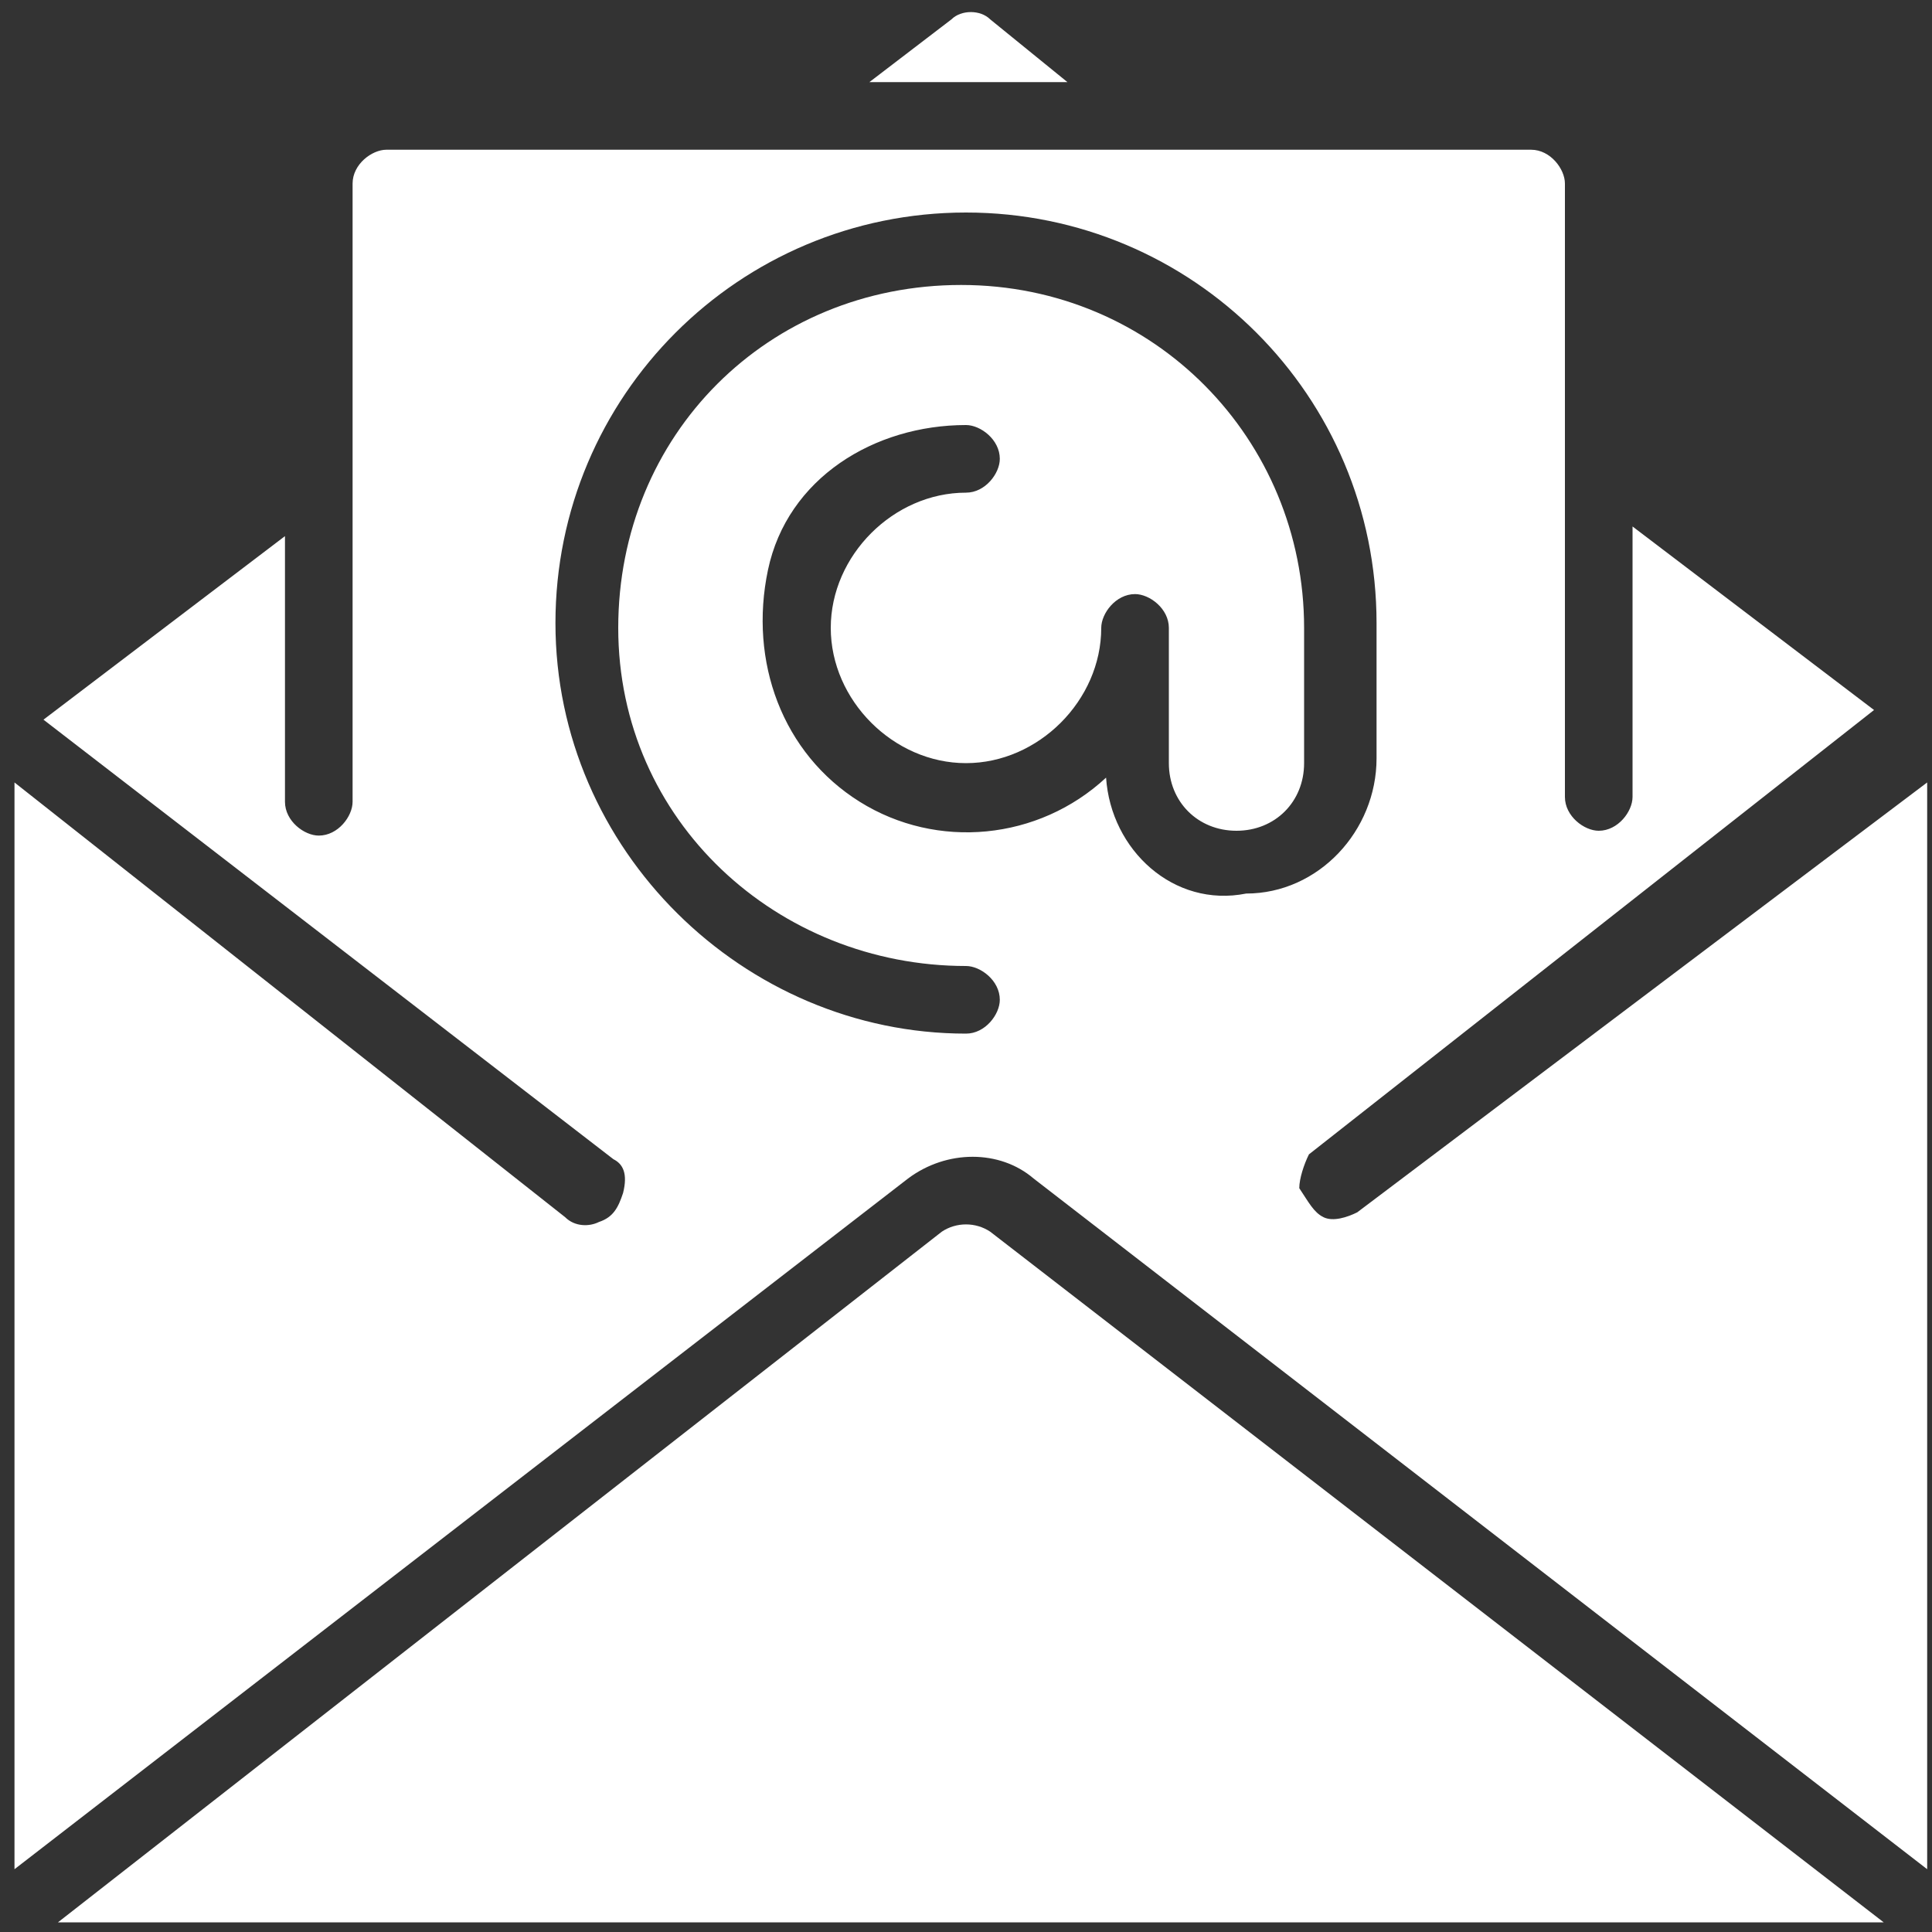<?xml version="1.0" encoding="utf-8"?>

<svg version="1.1" id="Layer_1" xmlns="http://www.w3.org/2000/svg" xmlns:xlink="http://www.w3.org/1999/xlink" x="0px" y="0px"
	 width="40px" height="40px" viewBox="0 0 40 40" style="enable-background:new 0 0 40 40;" xml:space="preserve">
<rect x="0" y="0" width="40" height="40" fill="#333333" stroke="none"/>
<style type="text/css">
	.st0{fill:#FFFFFF;}
</style>
<g>
	<path class="st0" d="M19.5,25.5L1.2,39.8h37.8L20.5,25.5C20.2,25.3,19.8,25.3,19.5,25.5z"/>
	<path class="st0" d="M20.5,0.4c-0.2-0.2-0.6-0.2-0.8,0L18,1.7h4.1L20.5,0.4z"/>
	<path class="st0" d="M28.1,25.1c-0.2,0.1-0.5,0.2-0.7,0.1c-0.2-0.1-0.3-0.3-0.5-0.6c0-0.2,0.1-0.5,0.2-0.7l11.7-9.2l-5-3.8v5.6
		c0,0.3-0.3,0.7-0.7,0.7c-0.3,0-0.7-0.3-0.7-0.7V3.8c0-0.3-0.3-0.7-0.7-0.7H8c-0.3,0-0.7,0.3-0.7,0.7v12.8c0,0.3-0.3,0.7-0.7,0.7
		c-0.3,0-0.7-0.3-0.7-0.7v-5.5l-5,3.8L12.7,24c0.2,0.1,0.3,0.3,0.2,0.7c-0.1,0.3-0.2,0.5-0.5,0.6c-0.2,0.1-0.5,0.1-0.7-0.1L0.3,16.2
		v22.5l18.5-14.3c0.8-0.6,1.9-0.6,2.6,0l18.5,14.3V16.2L28.1,25.1z M22.9,16.1c-1.4,1.3-3.5,1.5-5.1,0.5c-1.6-1-2.3-2.9-1.9-4.8
		s2.2-3,4.1-3c0.3,0,0.7,0.3,0.7,0.7c0,0.3-0.3,0.7-0.7,0.7c-1.5,0-2.8,1.3-2.8,2.8s1.3,2.8,2.8,2.8s2.8-1.3,2.8-2.8
		c0-0.3,0.3-0.7,0.7-0.7c0.3,0,0.7,0.3,0.7,0.7v2.8c0,0.8,0.6,1.4,1.4,1.4s1.4-0.6,1.4-1.4v-2.8c0-3.9-3.1-7.1-7.1-7.1
		s-7.1,3.1-7.1,7.1S16.1,20,20,20c0.3,0,0.7,0.3,0.7,0.7c0,0.3-0.3,0.7-0.7,0.7c-4.6,0-8.5-3.8-8.5-8.5s3.8-8.5,8.5-8.5
		s8.5,3.8,8.5,8.5v2.8c0,1.5-1.2,2.8-2.7,2.8C24.3,18.8,23,17.6,22.9,16.1z"/>
</g>
</svg>
